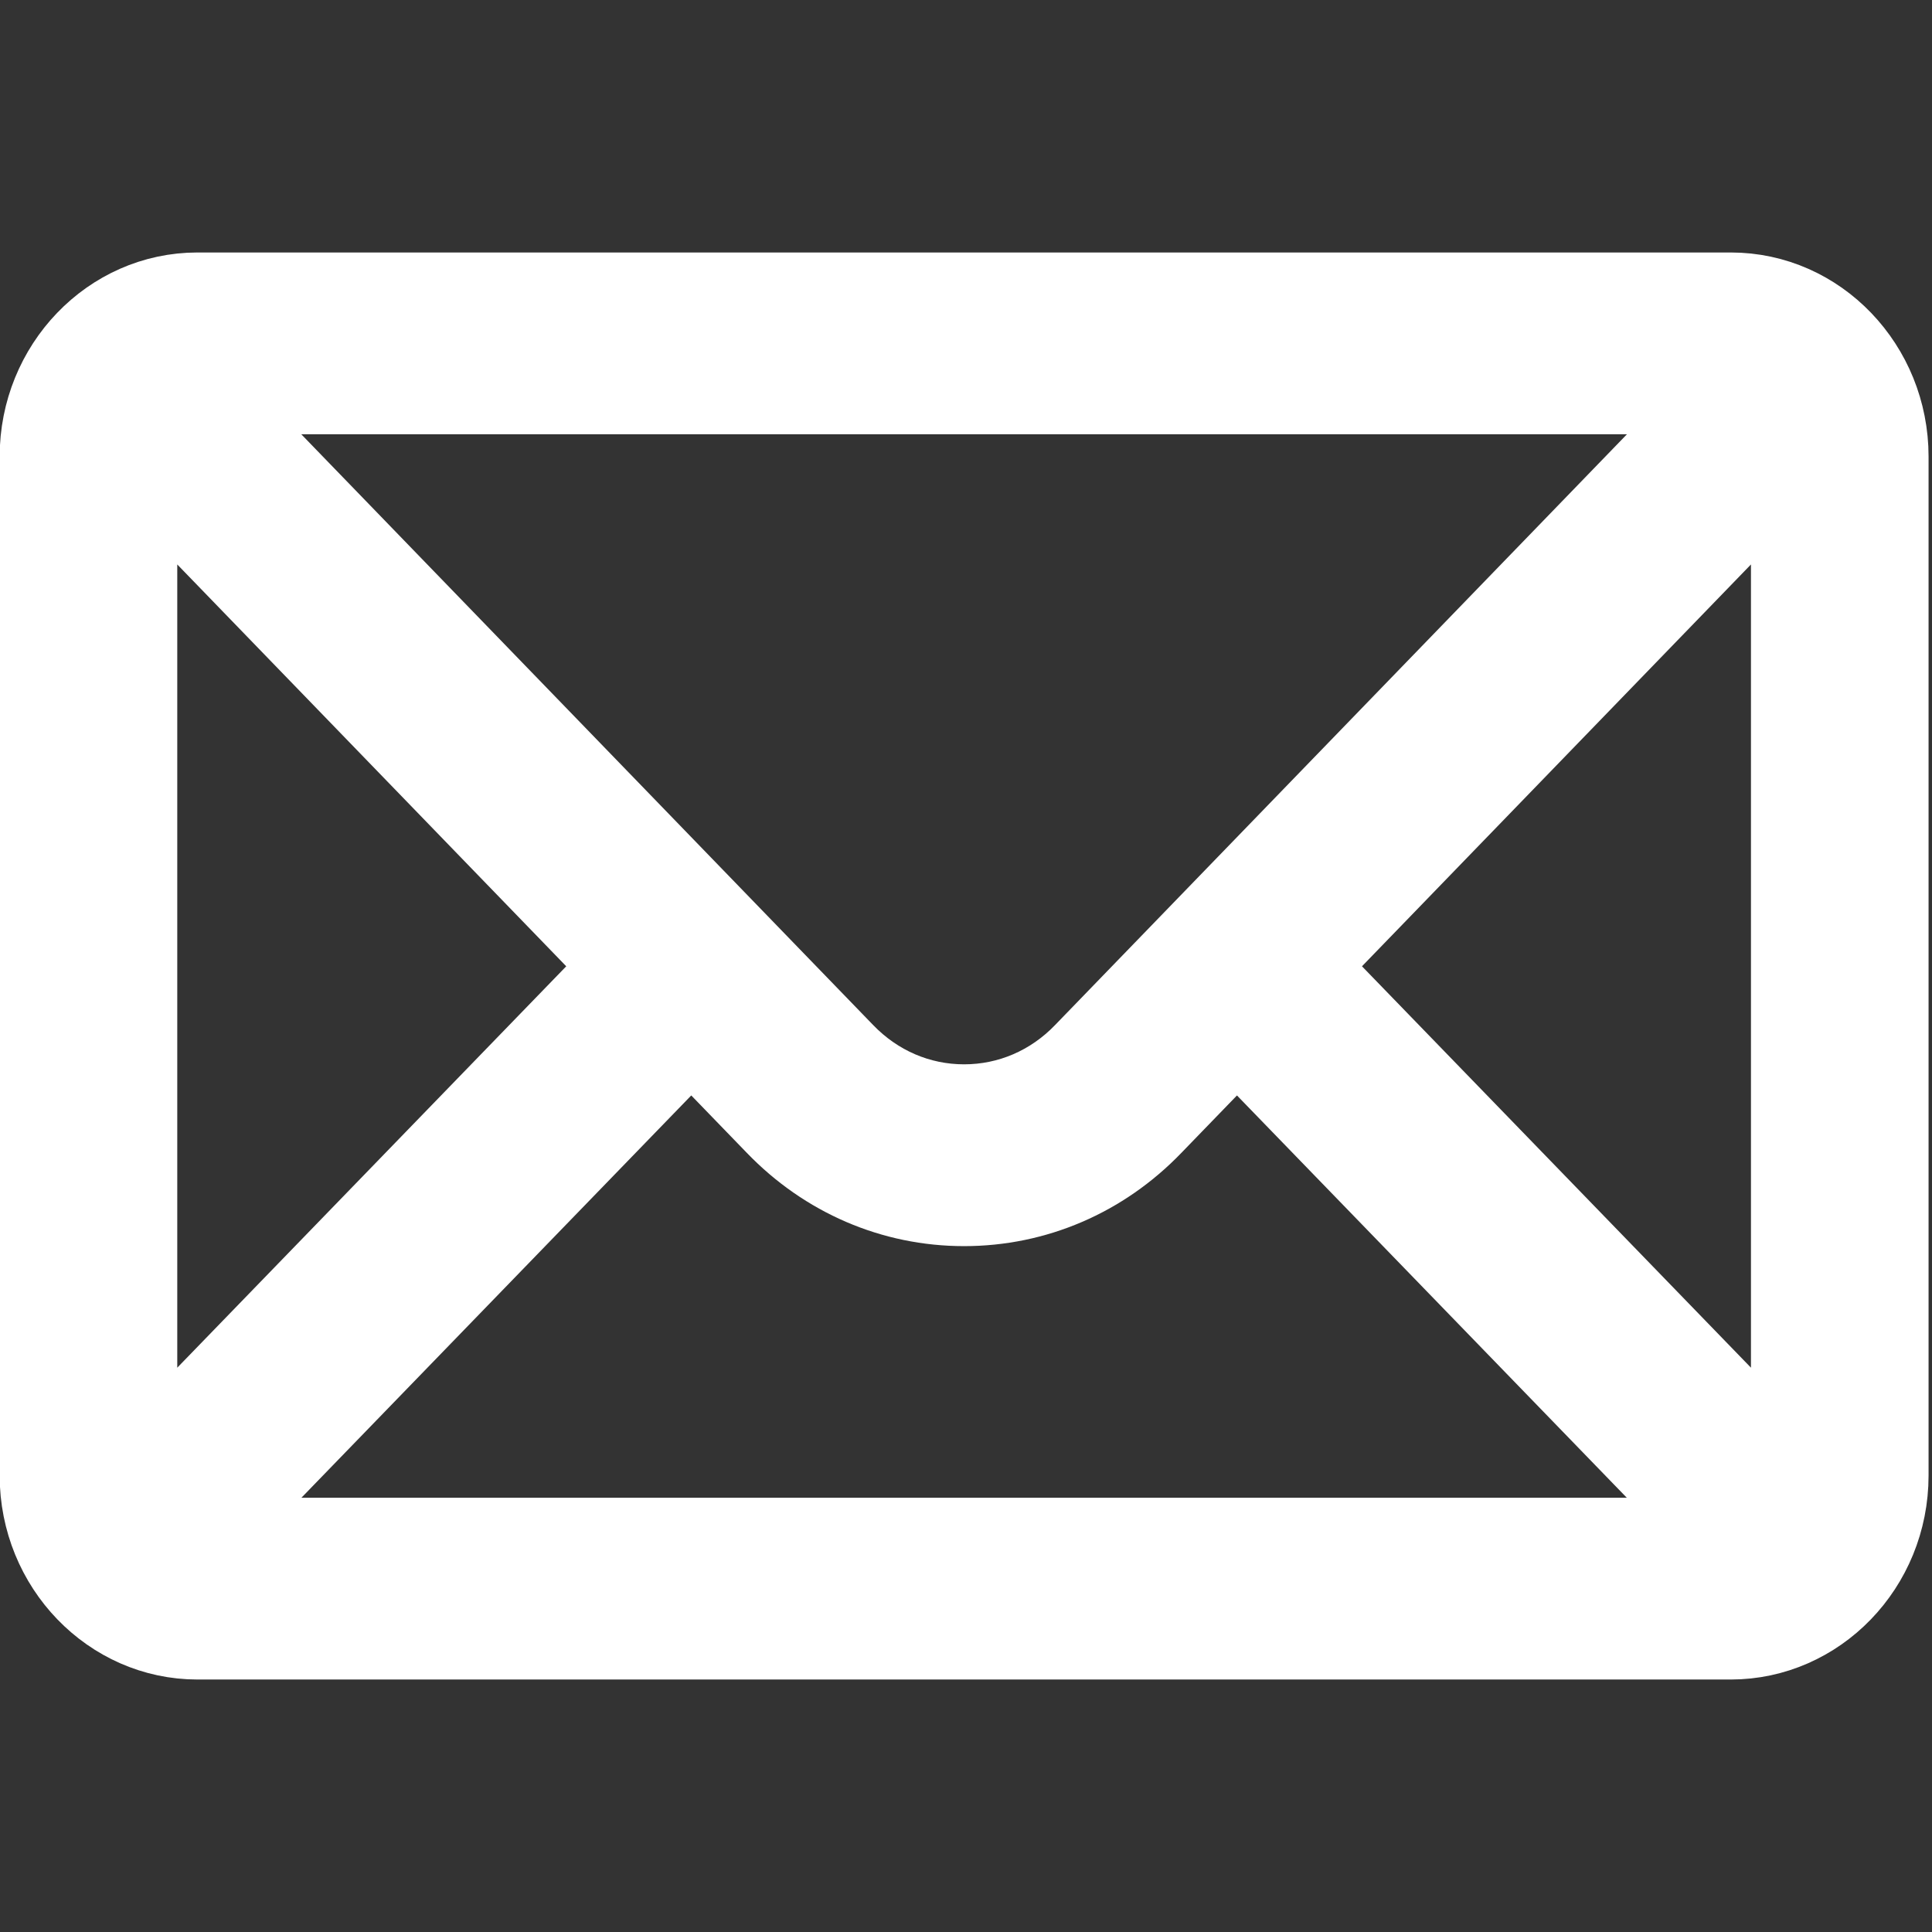 <?xml version="1.0" encoding="UTF-8" standalone="no"?><!DOCTYPE svg PUBLIC "-//W3C//DTD SVG 1.1//EN" "http://www.w3.org/Graphics/SVG/1.1/DTD/svg11.dtd"><svg width="100%" height="100%" viewBox="0 0 512 512" version="1.1" xmlns="http://www.w3.org/2000/svg" xmlns:xlink="http://www.w3.org/1999/xlink" xml:space="preserve" xmlns:serif="http://www.serif.com/" style="fill-rule:evenodd;clip-rule:evenodd;stroke-linejoin:round;stroke-miterlimit:2;"><rect x="0" y="0" width="512" height="512" fill="#333333" stroke="none"/><g><g><path d="M458.67,76l-406.34,0c-23.94,0 -43.33,20.262 -43.33,45l0,270c0,24.885 19.532,45 43.33,45l406.34,0c23.74,0 43.33,-20.03 43.33,-45l-0,-270c-0,-24.694 -19.313,-45 -43.33,-45Zm-6.068,30c-8.853,9.145 -161.203,166.533 -166.463,171.967c-8.184,8.5 -19.065,13.18 -30.639,13.18c-11.574,0 -22.455,-4.681 -30.666,-13.208c-3.538,-3.655 -154.206,-159.305 -166.436,-171.939l394.204,0Zm-414.715,278.894l-0,-257.769l124.827,128.955l-124.827,128.814Zm20.53,21.106l124.778,-128.763l21.24,21.943c13.64,14.166 31.775,21.967 51.065,21.967c19.29,0 37.425,-7.801 51.038,-21.939l21.267,-21.971l124.778,128.763l-394.166,0Zm414.696,-21.106l-124.827,-128.814l124.827,-128.955l0,257.769Z" style="fill:#fff;fill-rule:nonzero;stroke:#fff;stroke-width:18.18px;"/></g></g></svg>
